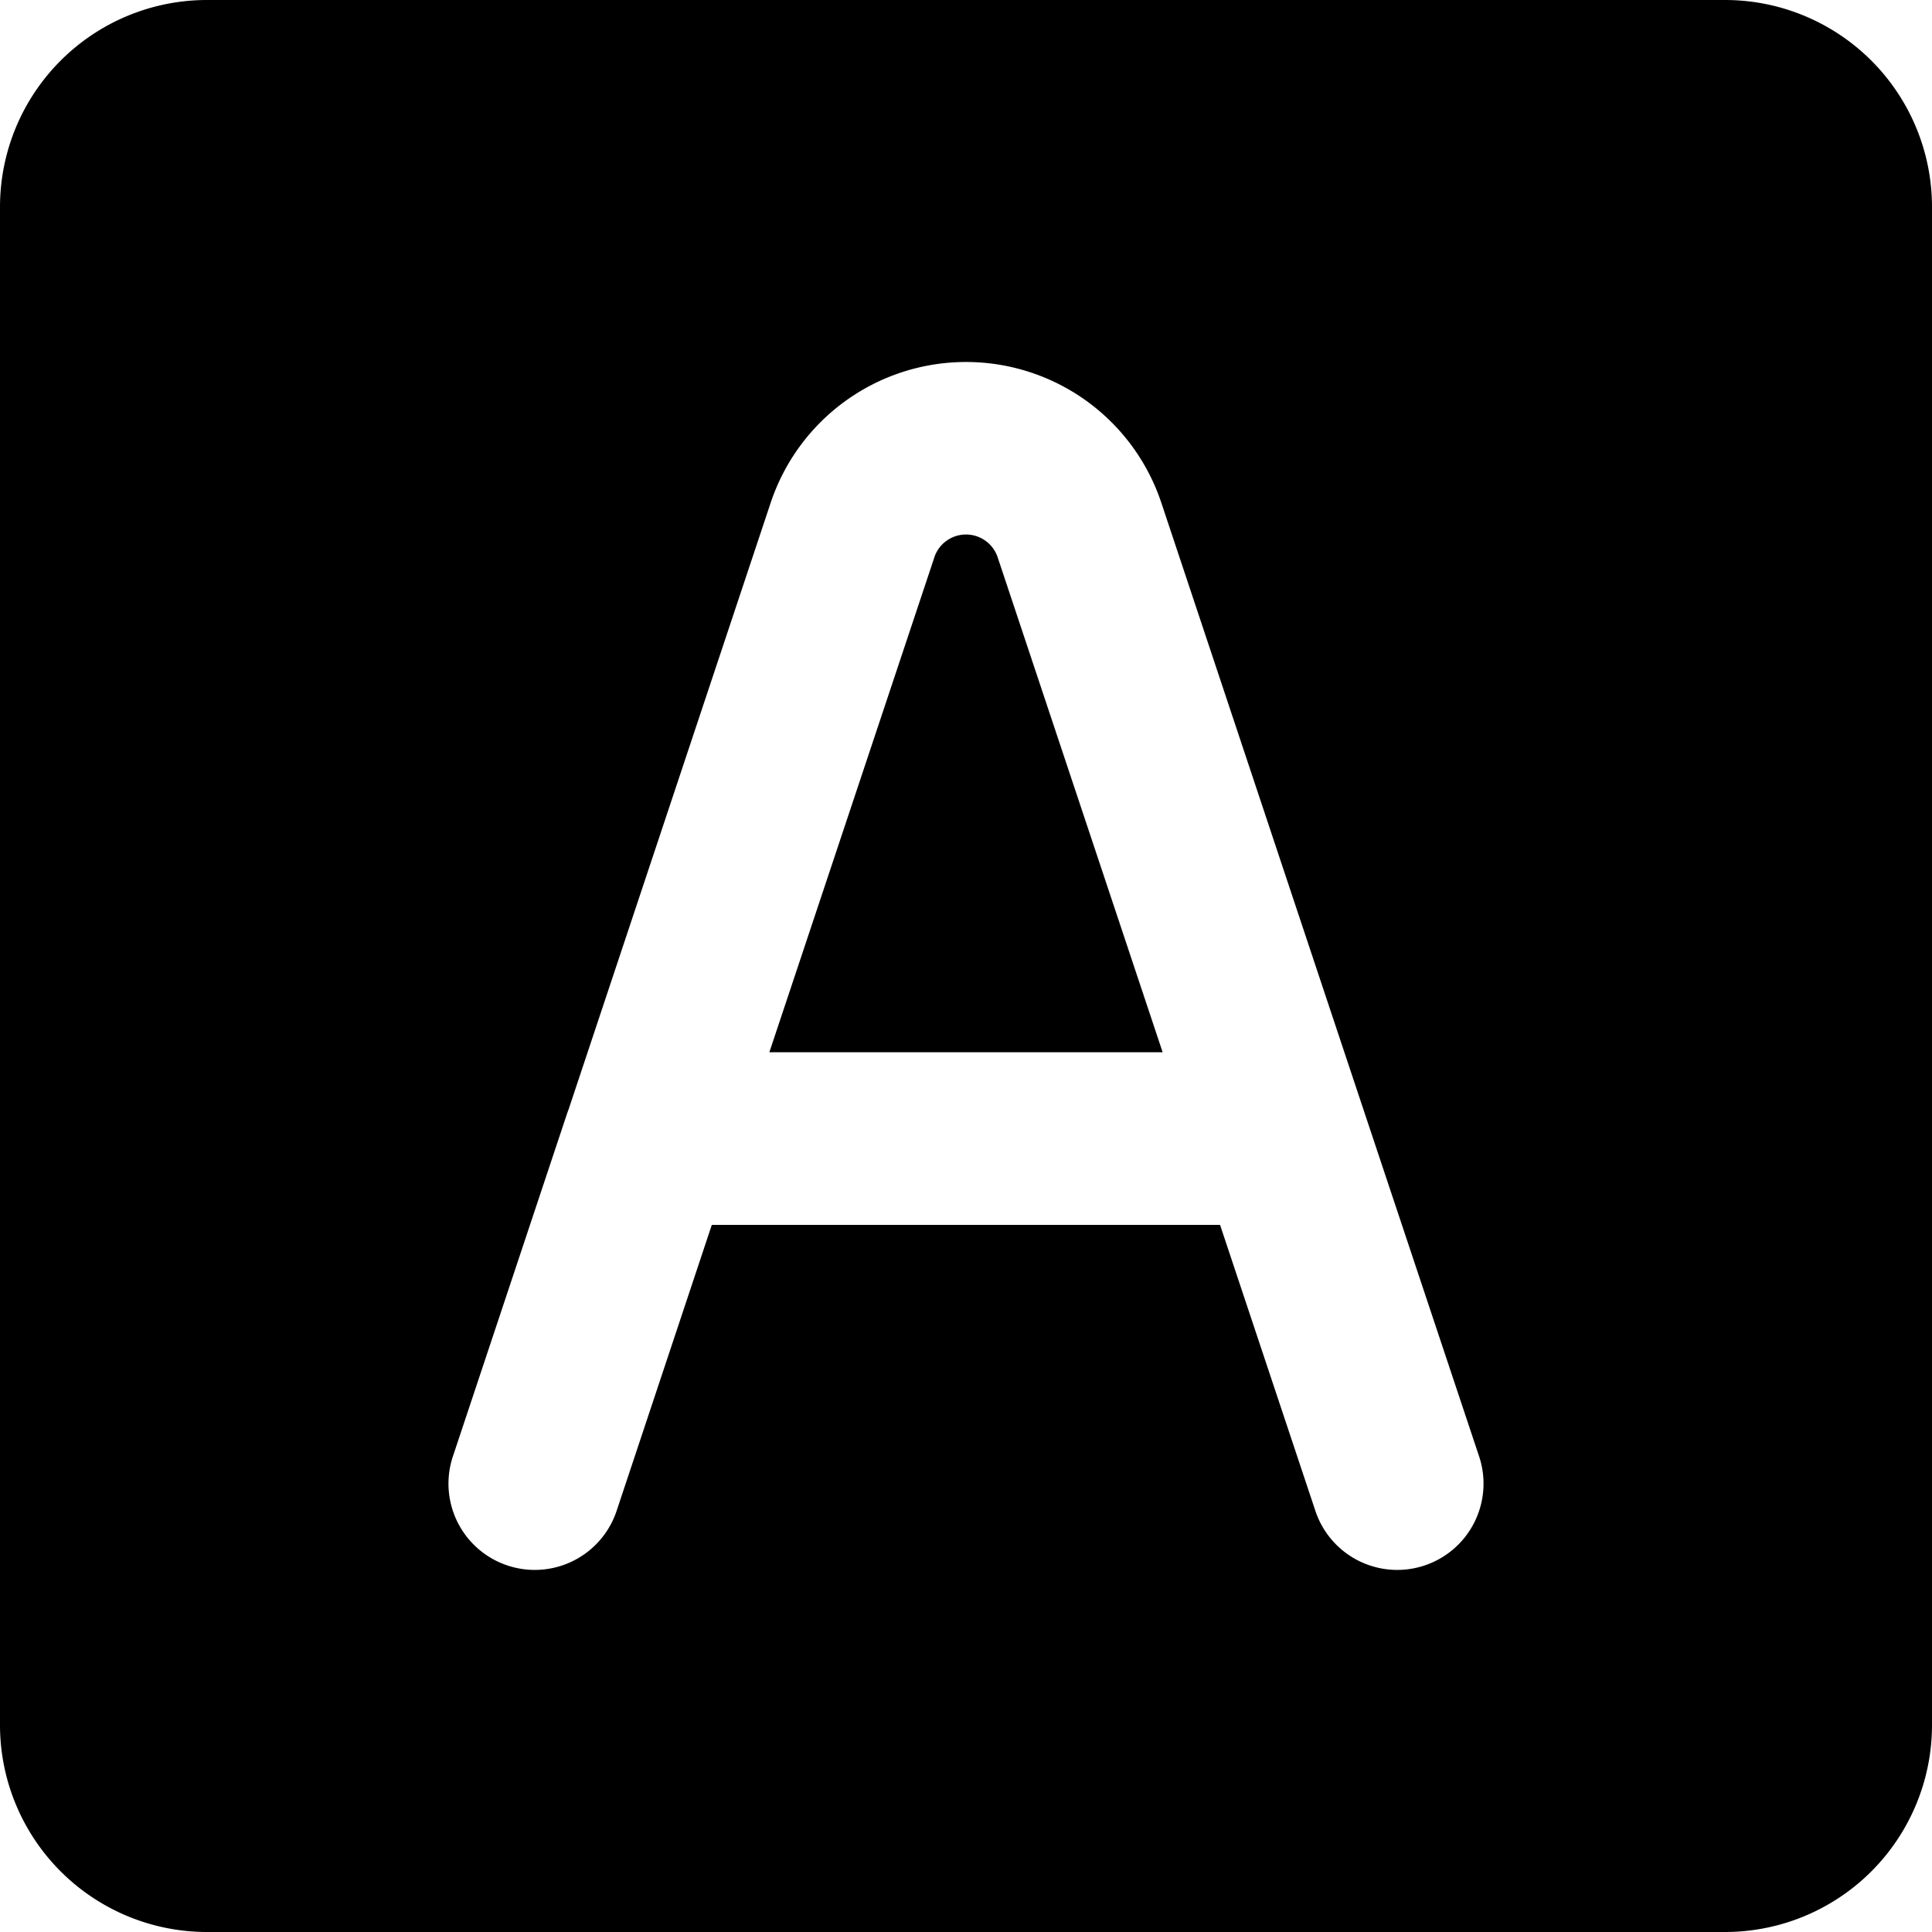 <?xml version="1.0" encoding="utf-8"?>
<!-- Generator: www.svgicons.com -->
<svg xmlns="http://www.w3.org/2000/svg" width="800" height="800" viewBox="0 0 14 14">
<path fill="currentColor" fill-rule="evenodd" d="M1.5 0A1.5 1.5 0 0 0 0 1.5v11A1.5 1.5 0 0 0 1.5 14h11a1.5 1.5 0 0 0 1.5-1.5v-11A1.5 1.5 0 0 0 12.5 0zm5.27 4.04a.242.242 0 0 1 .46 0l1.195 3.585h-2.85L6.77 4.041Zm1.646-.395a1.492 1.492 0 0 0-2.832 0L4.12 8.04a.624.624 0 0 0-.01.027l-.828 2.486a.625.625 0 1 0 1.186.396l.69-2.073h3.683l.691 2.073a.625.625 0 1 0 1.186-.396l-.829-2.486a.626.626 0 0 0-.009-.027z" clip-rule="evenodd"/>
</svg>